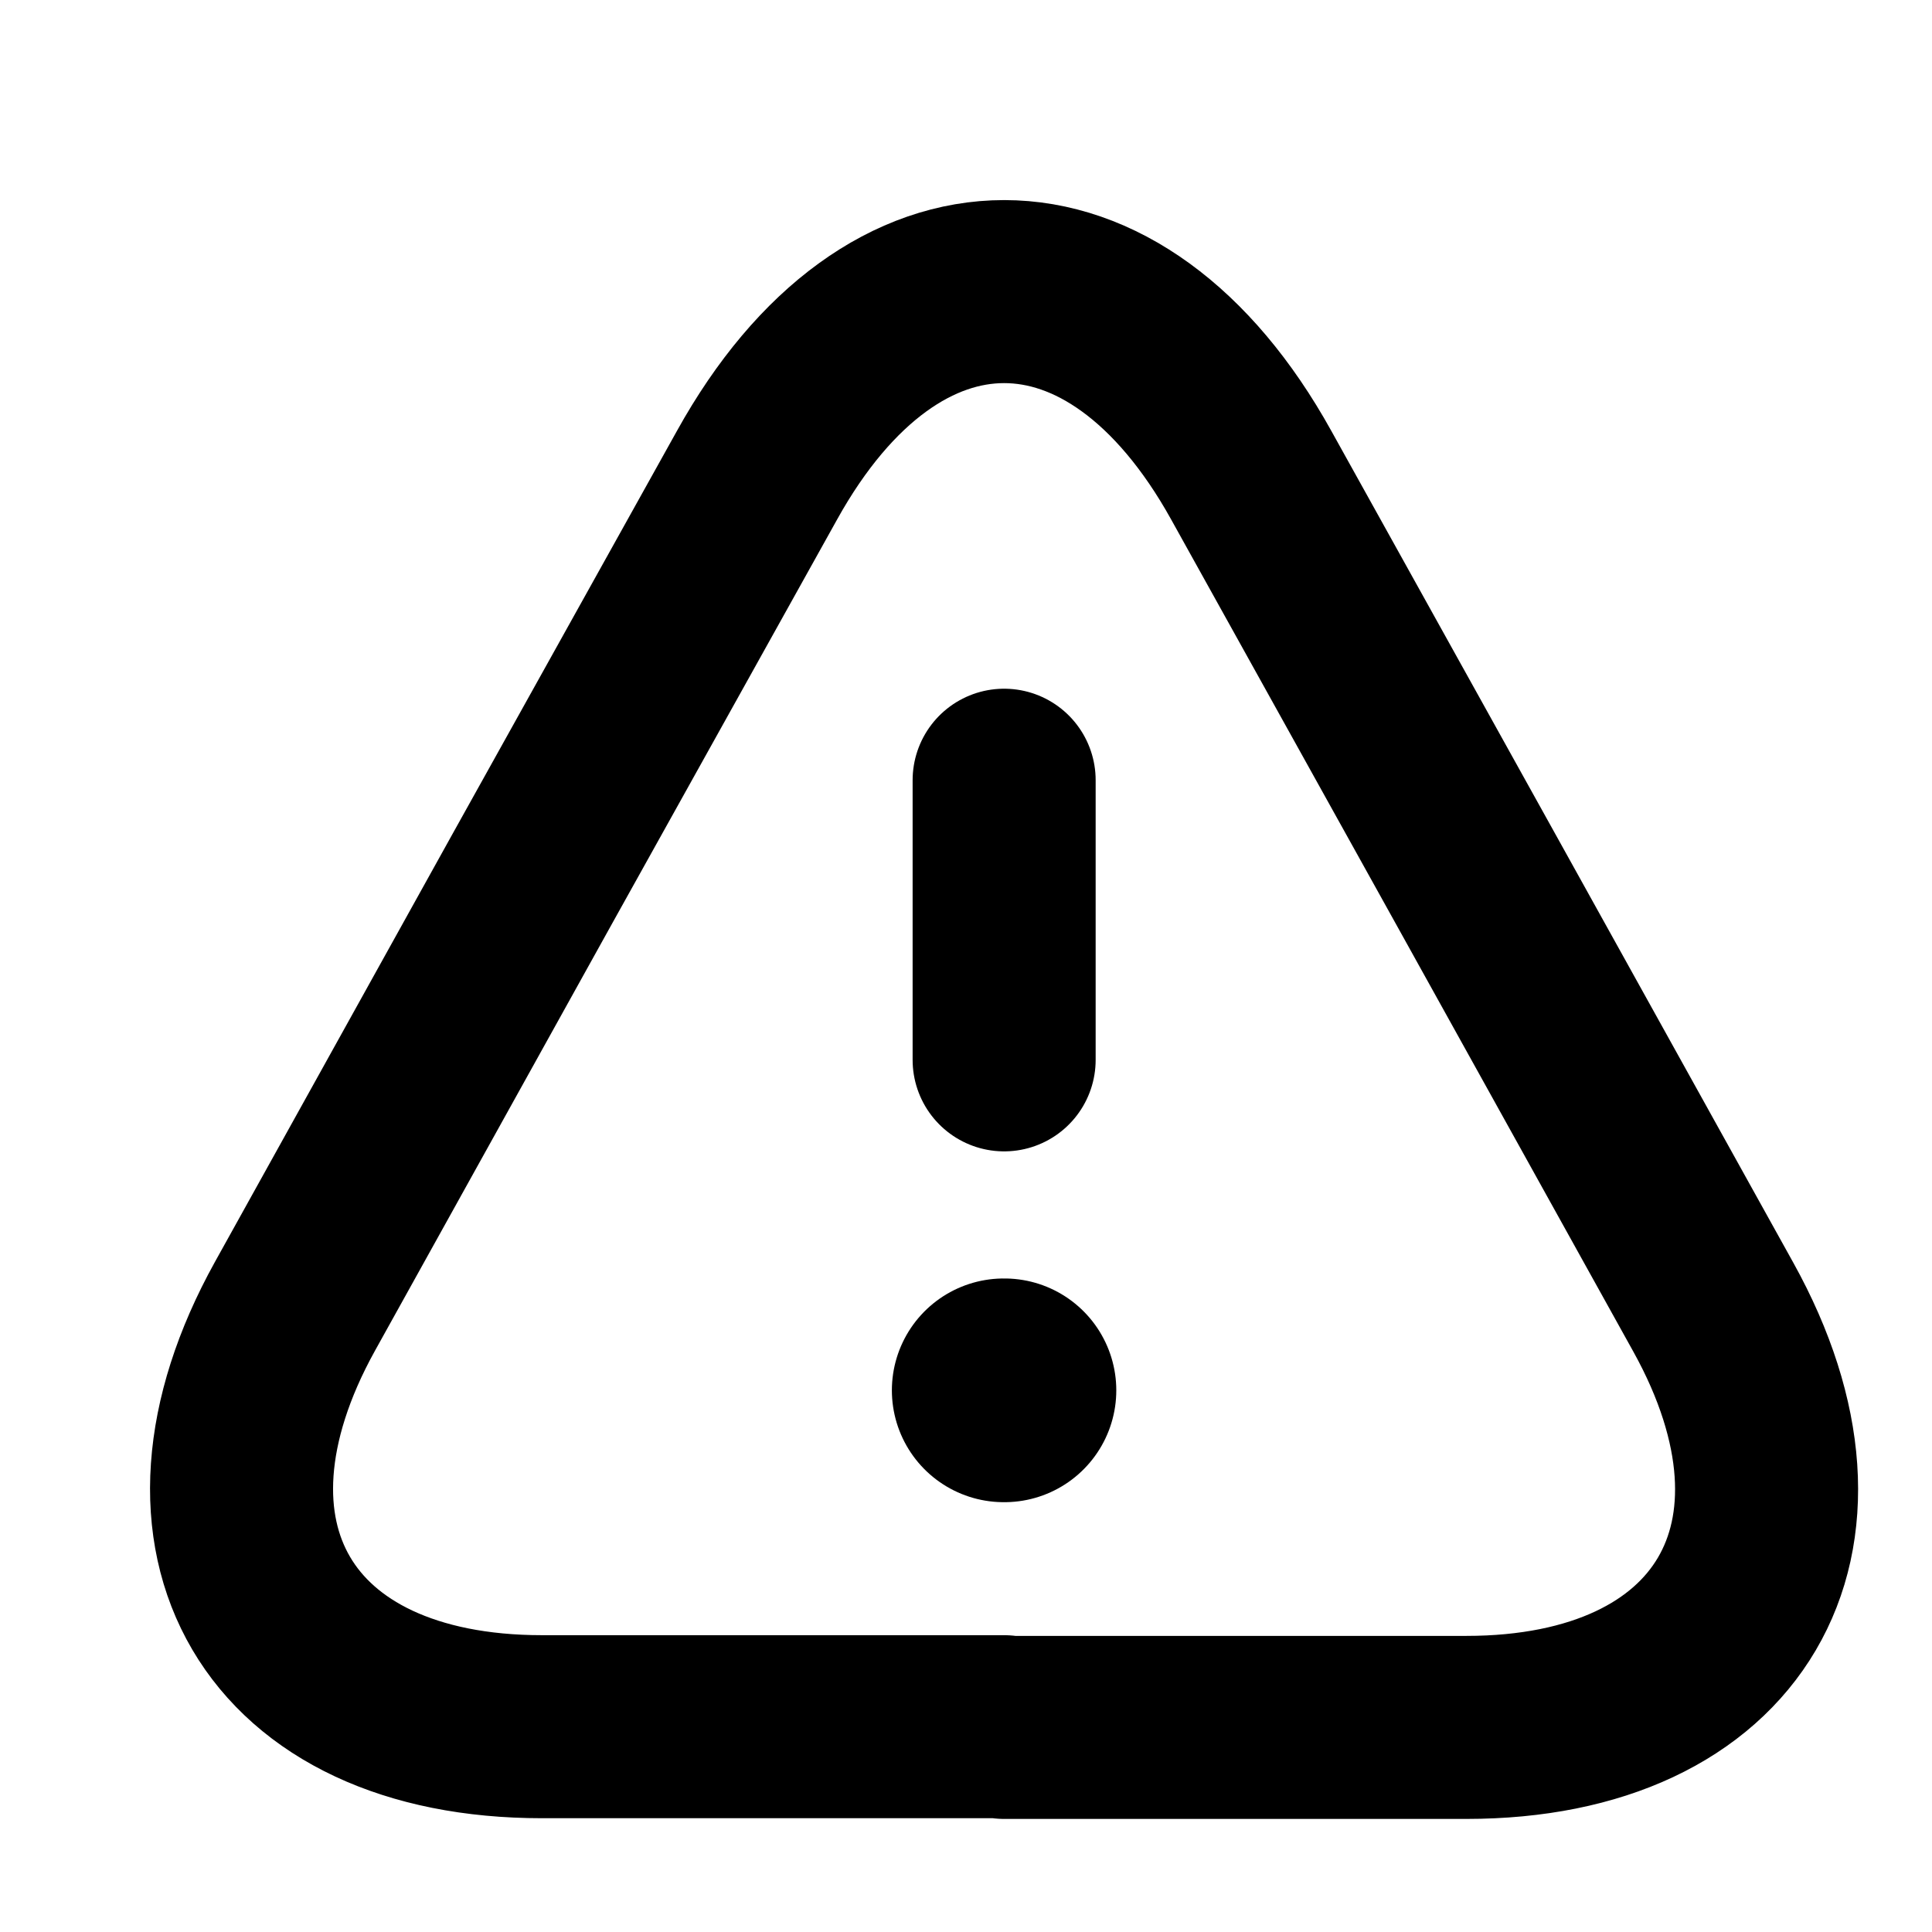 <svg xmlns="http://www.w3.org/2000/svg" width="19" height="19" viewBox="0 0 19 19" fill="none"><path d="M9.875 7.673V10.423" stroke="black" style="stroke:black;stroke-opacity:1;" stroke-width="1.8" stroke-linecap="round" stroke-linejoin="round"></path><path d="M9.875 16.981H5.33C2.728 16.981 1.64 15.121 2.9 12.848L5.24 8.633L7.445 4.673C8.78 2.266 10.97 2.266 12.305 4.673L14.51 8.641L16.85 12.856C18.11 15.128 17.015 16.988 14.42 16.988H9.875V16.981Z" stroke="black" style="stroke:black;stroke-opacity:1;" stroke-width="1.8" stroke-linecap="round" stroke-linejoin="round"></path><path d="M9.871 13.673H9.878" stroke="black" style="stroke:black;stroke-opacity:1;" stroke-width="2.2" stroke-linecap="round" stroke-linejoin="round"></path></svg>